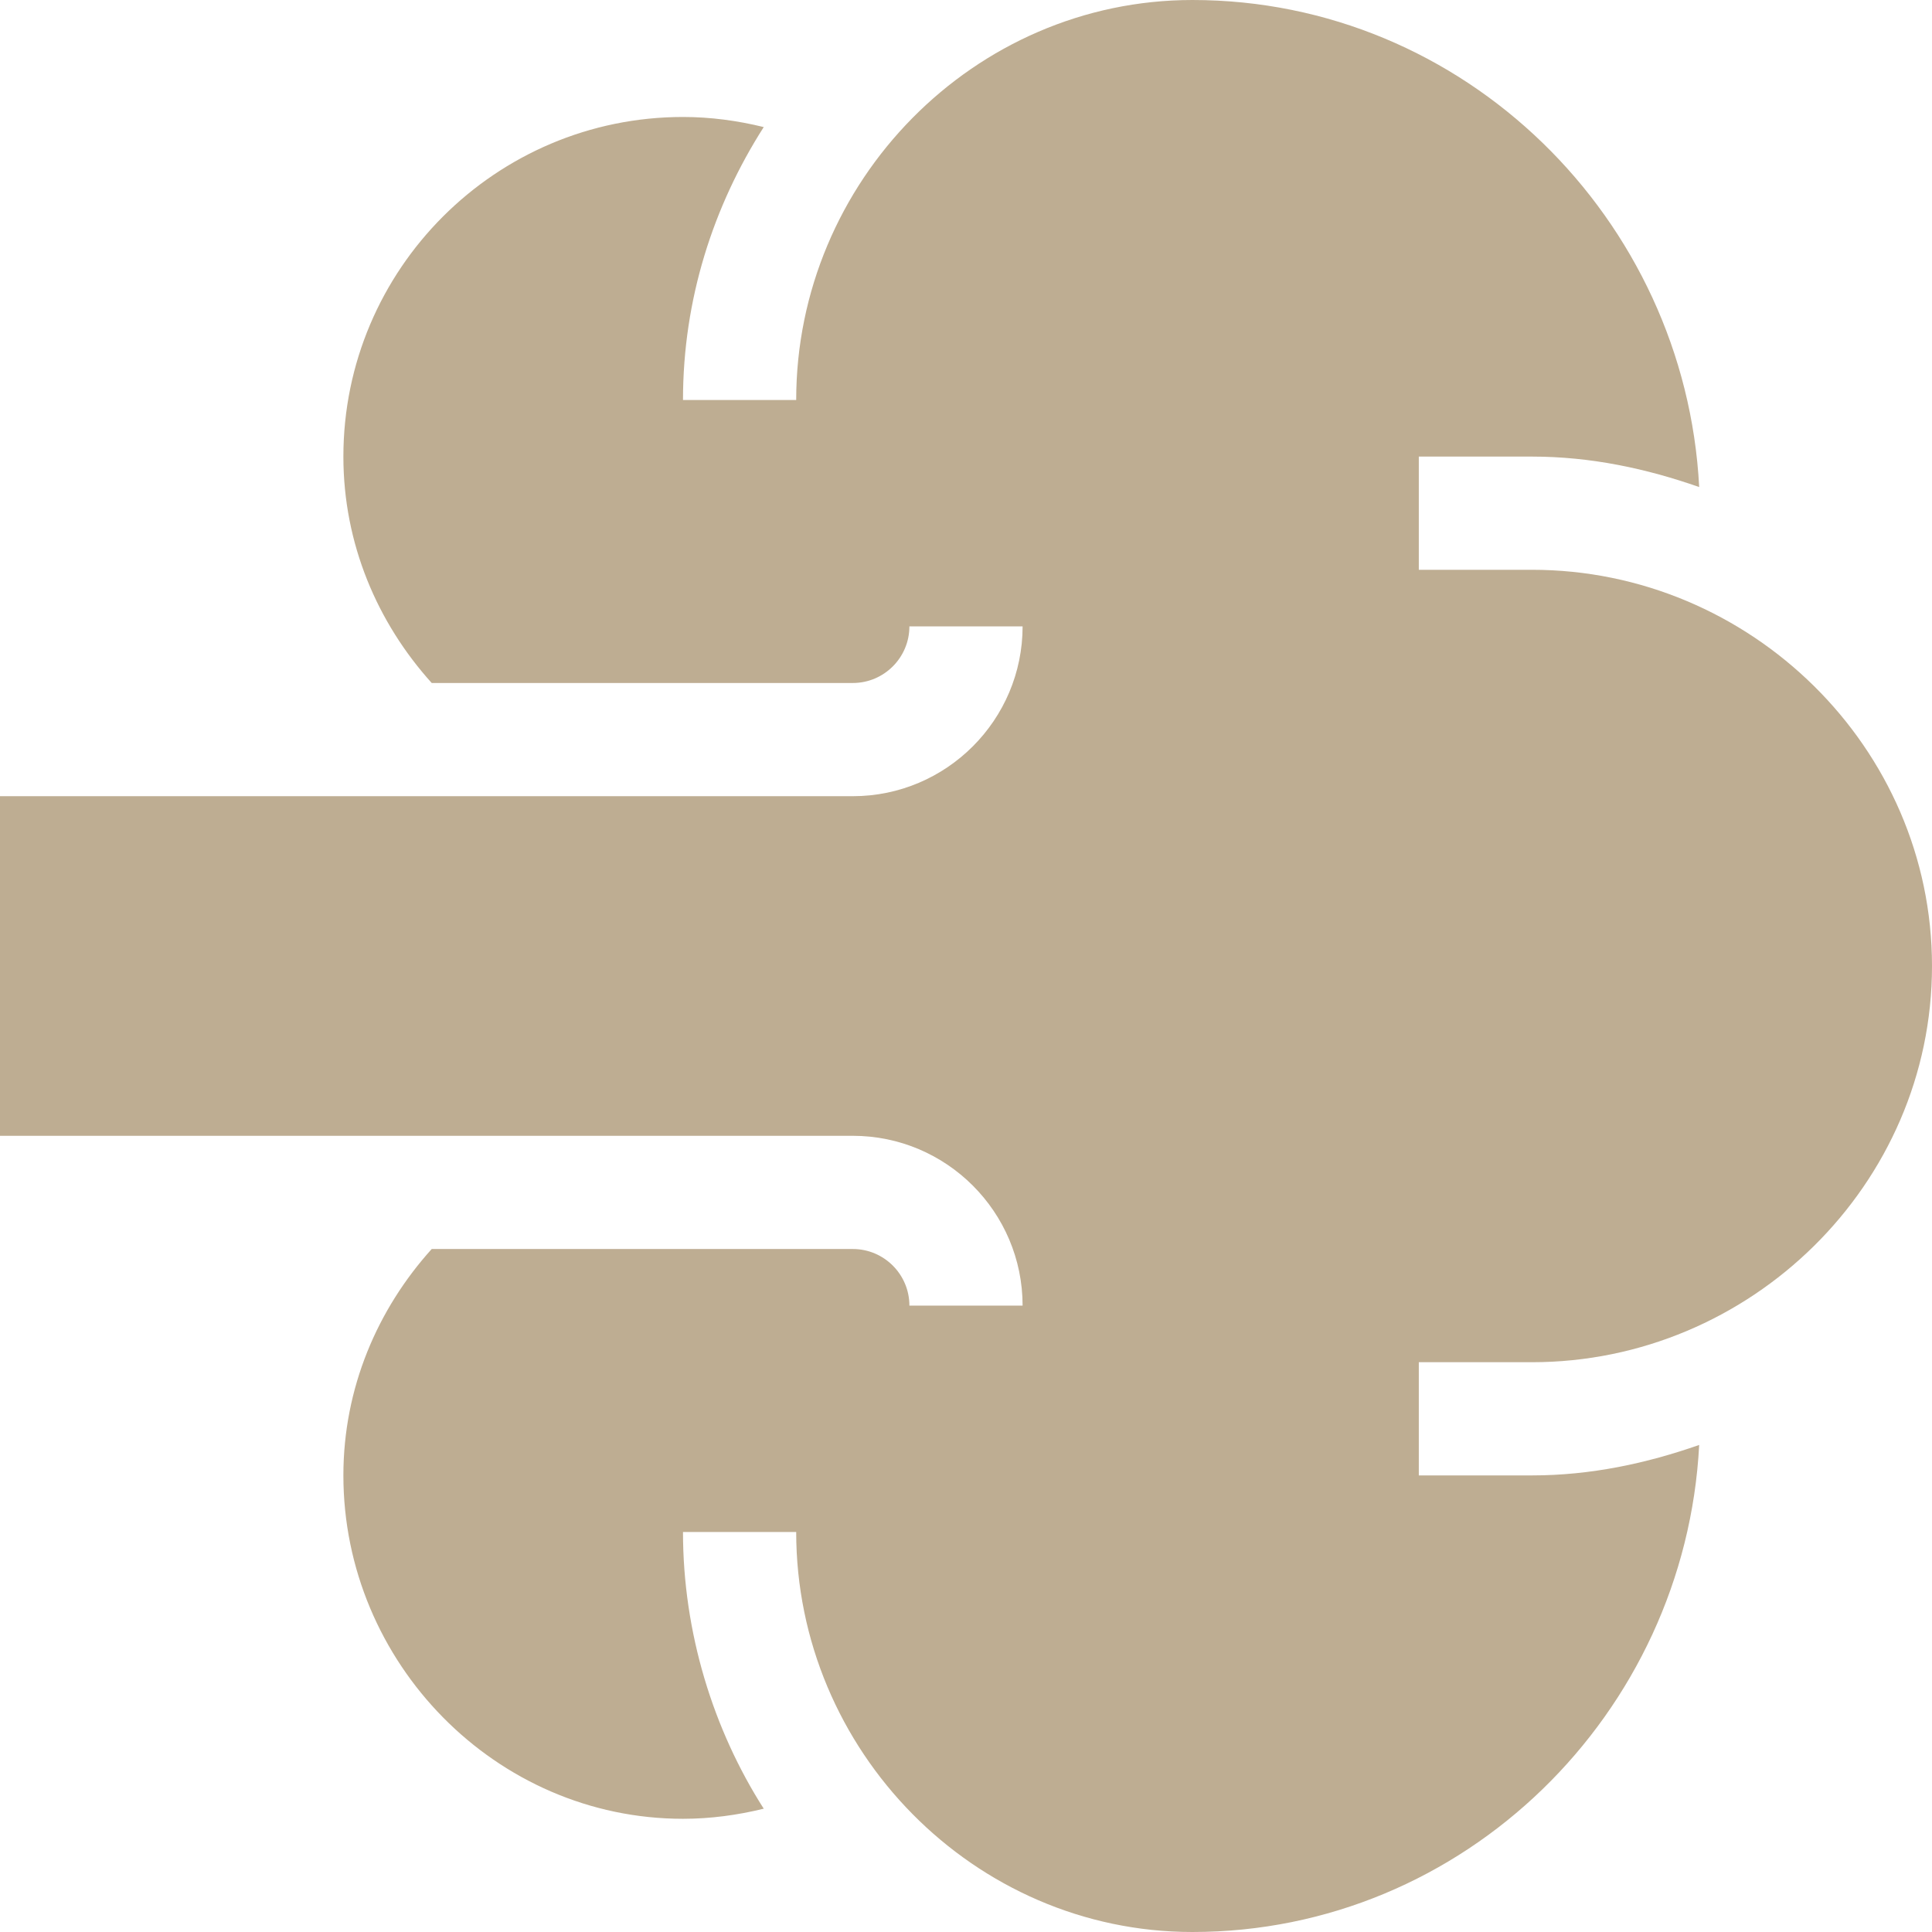 <?xml version="1.0" encoding="UTF-8"?> <svg xmlns="http://www.w3.org/2000/svg" xmlns:xlink="http://www.w3.org/1999/xlink" xmlns:svgjs="http://svgjs.com/svgjs" width="512" height="512" x="0" y="0" viewBox="0 0 512 512" style="enable-background:new 0 0 512 512" xml:space="preserve" class=""> <g> <path d="M406 151h-30v-30h30c15.599 0 30.352 3.188 44.301 8.075C446.611 57.904 388.072 0 316 0c-57.891 0-105 48.109-105 106h-30c0-26.656 8.011-51.37 21.398-72.323C195.447 31.97 188.297 31 181 31c-49.629 0-90 40.371-90 90 0 23.134 9.016 44.041 23.408 60H226c8.276 0 15-6.724 15-15.01h30c0 24.798-20.186 45.01-45 45.01H0v90h226c24.814 0 45 20.186 45 45h-30c0-8.276-6.724-15-15-15H114.408C100.016 346.959 91 367.866 91 391c0 49.629 40.371 91 90 91 7.295 0 14.447-.972 21.398-2.679C189.013 458.368 181 432.655 181 406h30c0 57.891 47.109 106 105 106 72.072 0 130.611-57.904 134.301-129.075C436.352 387.812 421.599 391 406 391h-30v-30h30c57.891 0 106-47.109 106-105s-48.109-105-106-105z" fill="#bead92" data-original="#000000" opacity="1" class=""></path> </g> </svg> 